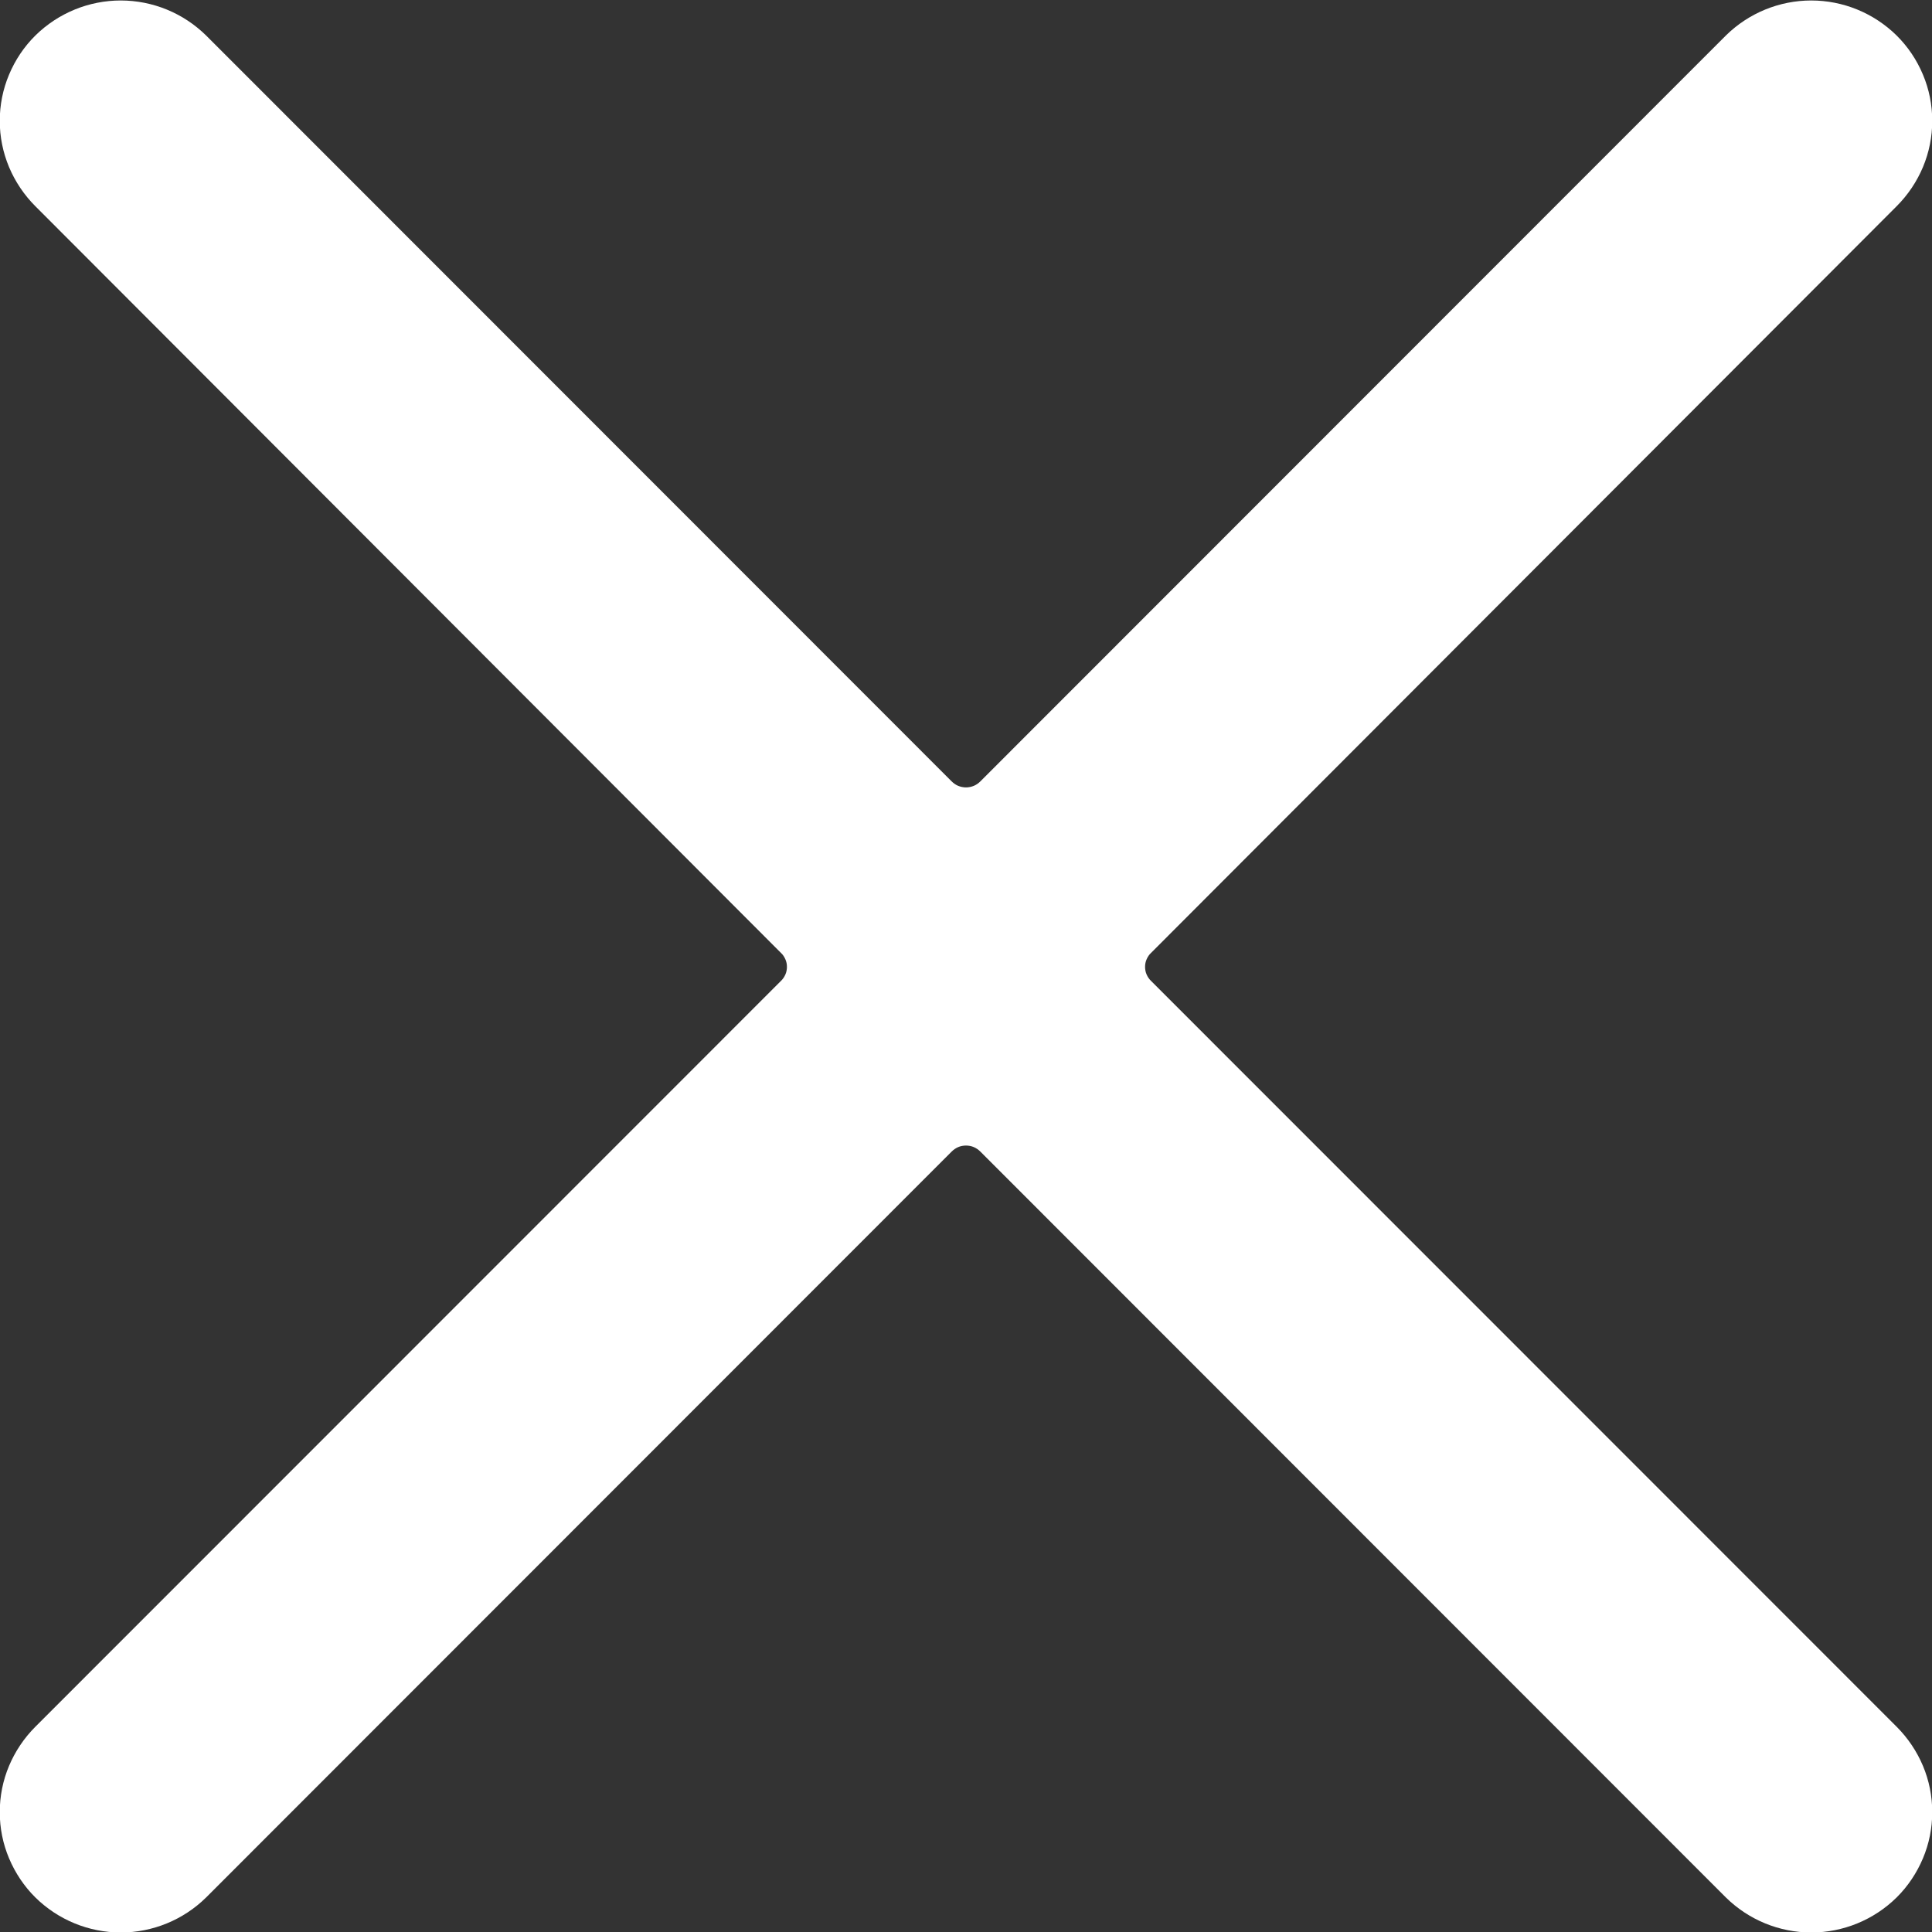 <svg width="16" height="16" viewBox="0 0 16 16" fill="none" xmlns="http://www.w3.org/2000/svg">
<rect x="0" y="0" width="16" height="16" fill="#333333" stroke="none"/>
<g clip-path="url(#clip0_1296_7763)">
<path d="M9.533 8.124C9.517 8.109 9.505 8.091 9.496 8.071C9.487 8.051 9.483 8.029 9.483 8.007C9.483 7.985 9.487 7.964 9.496 7.944C9.505 7.924 9.517 7.905 9.533 7.891L15.707 1.708C15.8 1.615 15.874 1.505 15.925 1.384C15.976 1.262 16.002 1.132 16.002 1.001C16.002 0.869 15.976 0.739 15.925 0.618C15.874 0.496 15.8 0.386 15.707 0.294C15.518 0.108 15.264 0.004 15 0.004C14.736 0.004 14.482 0.108 14.293 0.294L8.12 6.47C8.104 6.486 8.086 6.499 8.065 6.508C8.045 6.516 8.022 6.521 8 6.521C7.978 6.521 7.955 6.516 7.935 6.508C7.914 6.499 7.896 6.486 7.88 6.47L1.707 0.294C1.518 0.108 1.264 0.004 1 0.004C0.736 0.004 0.482 0.108 0.293 0.294C0.2 0.386 0.126 0.496 0.075 0.618C0.024 0.739 -0.002 0.869 -0.002 1.001C-0.002 1.132 0.024 1.262 0.075 1.384C0.126 1.505 0.2 1.615 0.293 1.708L6.467 7.891C6.483 7.905 6.495 7.924 6.504 7.944C6.513 7.964 6.517 7.985 6.517 8.007C6.517 8.029 6.513 8.051 6.504 8.071C6.495 8.091 6.483 8.109 6.467 8.124L0.293 14.3C0.2 14.393 0.126 14.503 0.075 14.624C0.024 14.745 -0.002 14.876 -0.002 15.007C-0.002 15.139 0.024 15.269 0.075 15.39C0.126 15.511 0.2 15.622 0.293 15.714C0.482 15.9 0.736 16.004 1 16.004C1.264 16.004 1.518 15.9 1.707 15.714L7.88 9.538C7.896 9.522 7.914 9.509 7.935 9.5C7.955 9.491 7.978 9.487 8 9.487C8.022 9.487 8.045 9.491 8.065 9.5C8.086 9.509 8.104 9.522 8.12 9.538L14.293 15.714C14.482 15.9 14.736 16.004 15 16.004C15.264 16.004 15.518 15.9 15.707 15.714C15.8 15.622 15.874 15.511 15.925 15.39C15.976 15.269 16.002 15.139 16.002 15.007C16.002 14.876 15.976 14.745 15.925 14.624C15.874 14.503 15.8 14.393 15.707 14.3L9.533 8.124Z" fill="white"/>
</g>
<defs>
<clipPath id="clip0_1296_7763">
<rect width="16" height="16" fill="white"/>
</clipPath>
</defs>
</svg>
